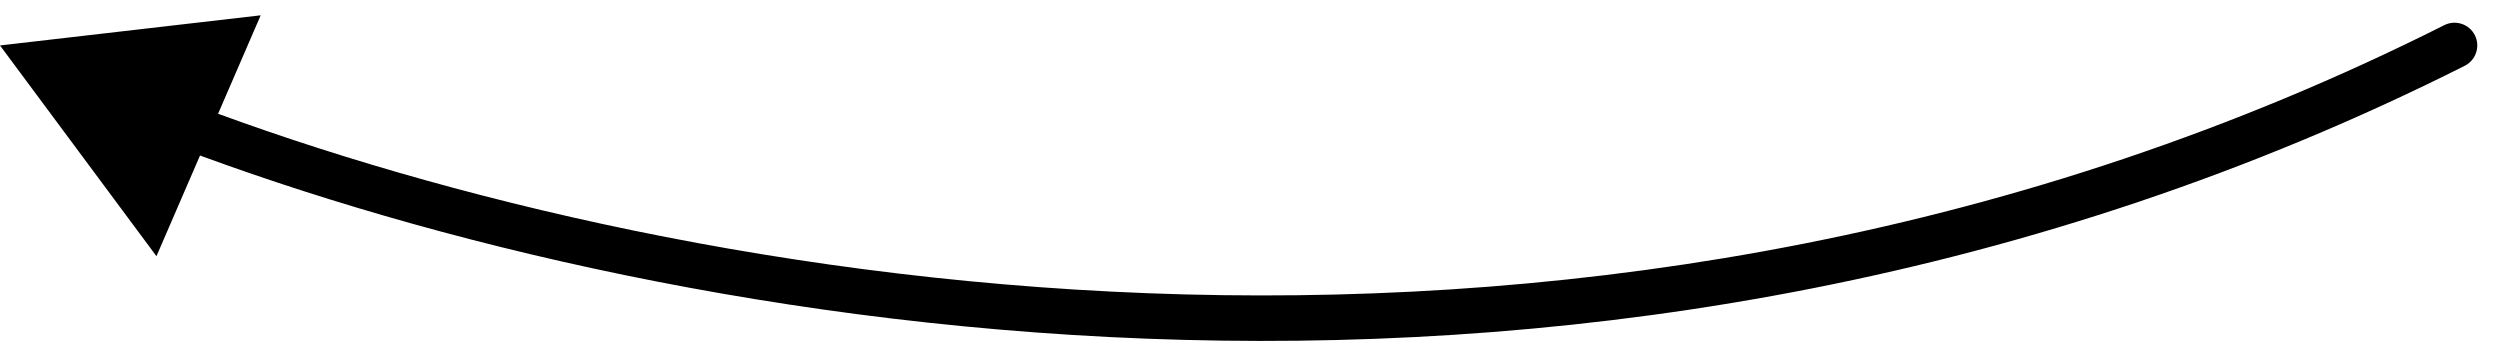 <?xml version="1.0" encoding="UTF-8"?> <svg xmlns="http://www.w3.org/2000/svg" width="55" height="8" viewBox="0 0 55 8" fill="none"> <path d="M0 1L3.442 5.636L5.735 0.337L0 1ZM54.225 1.447C54.471 1.323 54.571 1.022 54.447 0.775C54.323 0.529 54.022 0.429 53.775 0.553L54.225 1.447ZM3.953 3.255C14.856 7.364 35.218 11.009 54.225 1.447L53.775 0.553C35.111 9.943 15.064 6.373 4.305 2.32L3.953 3.255Z" fill="black"></path> </svg> 